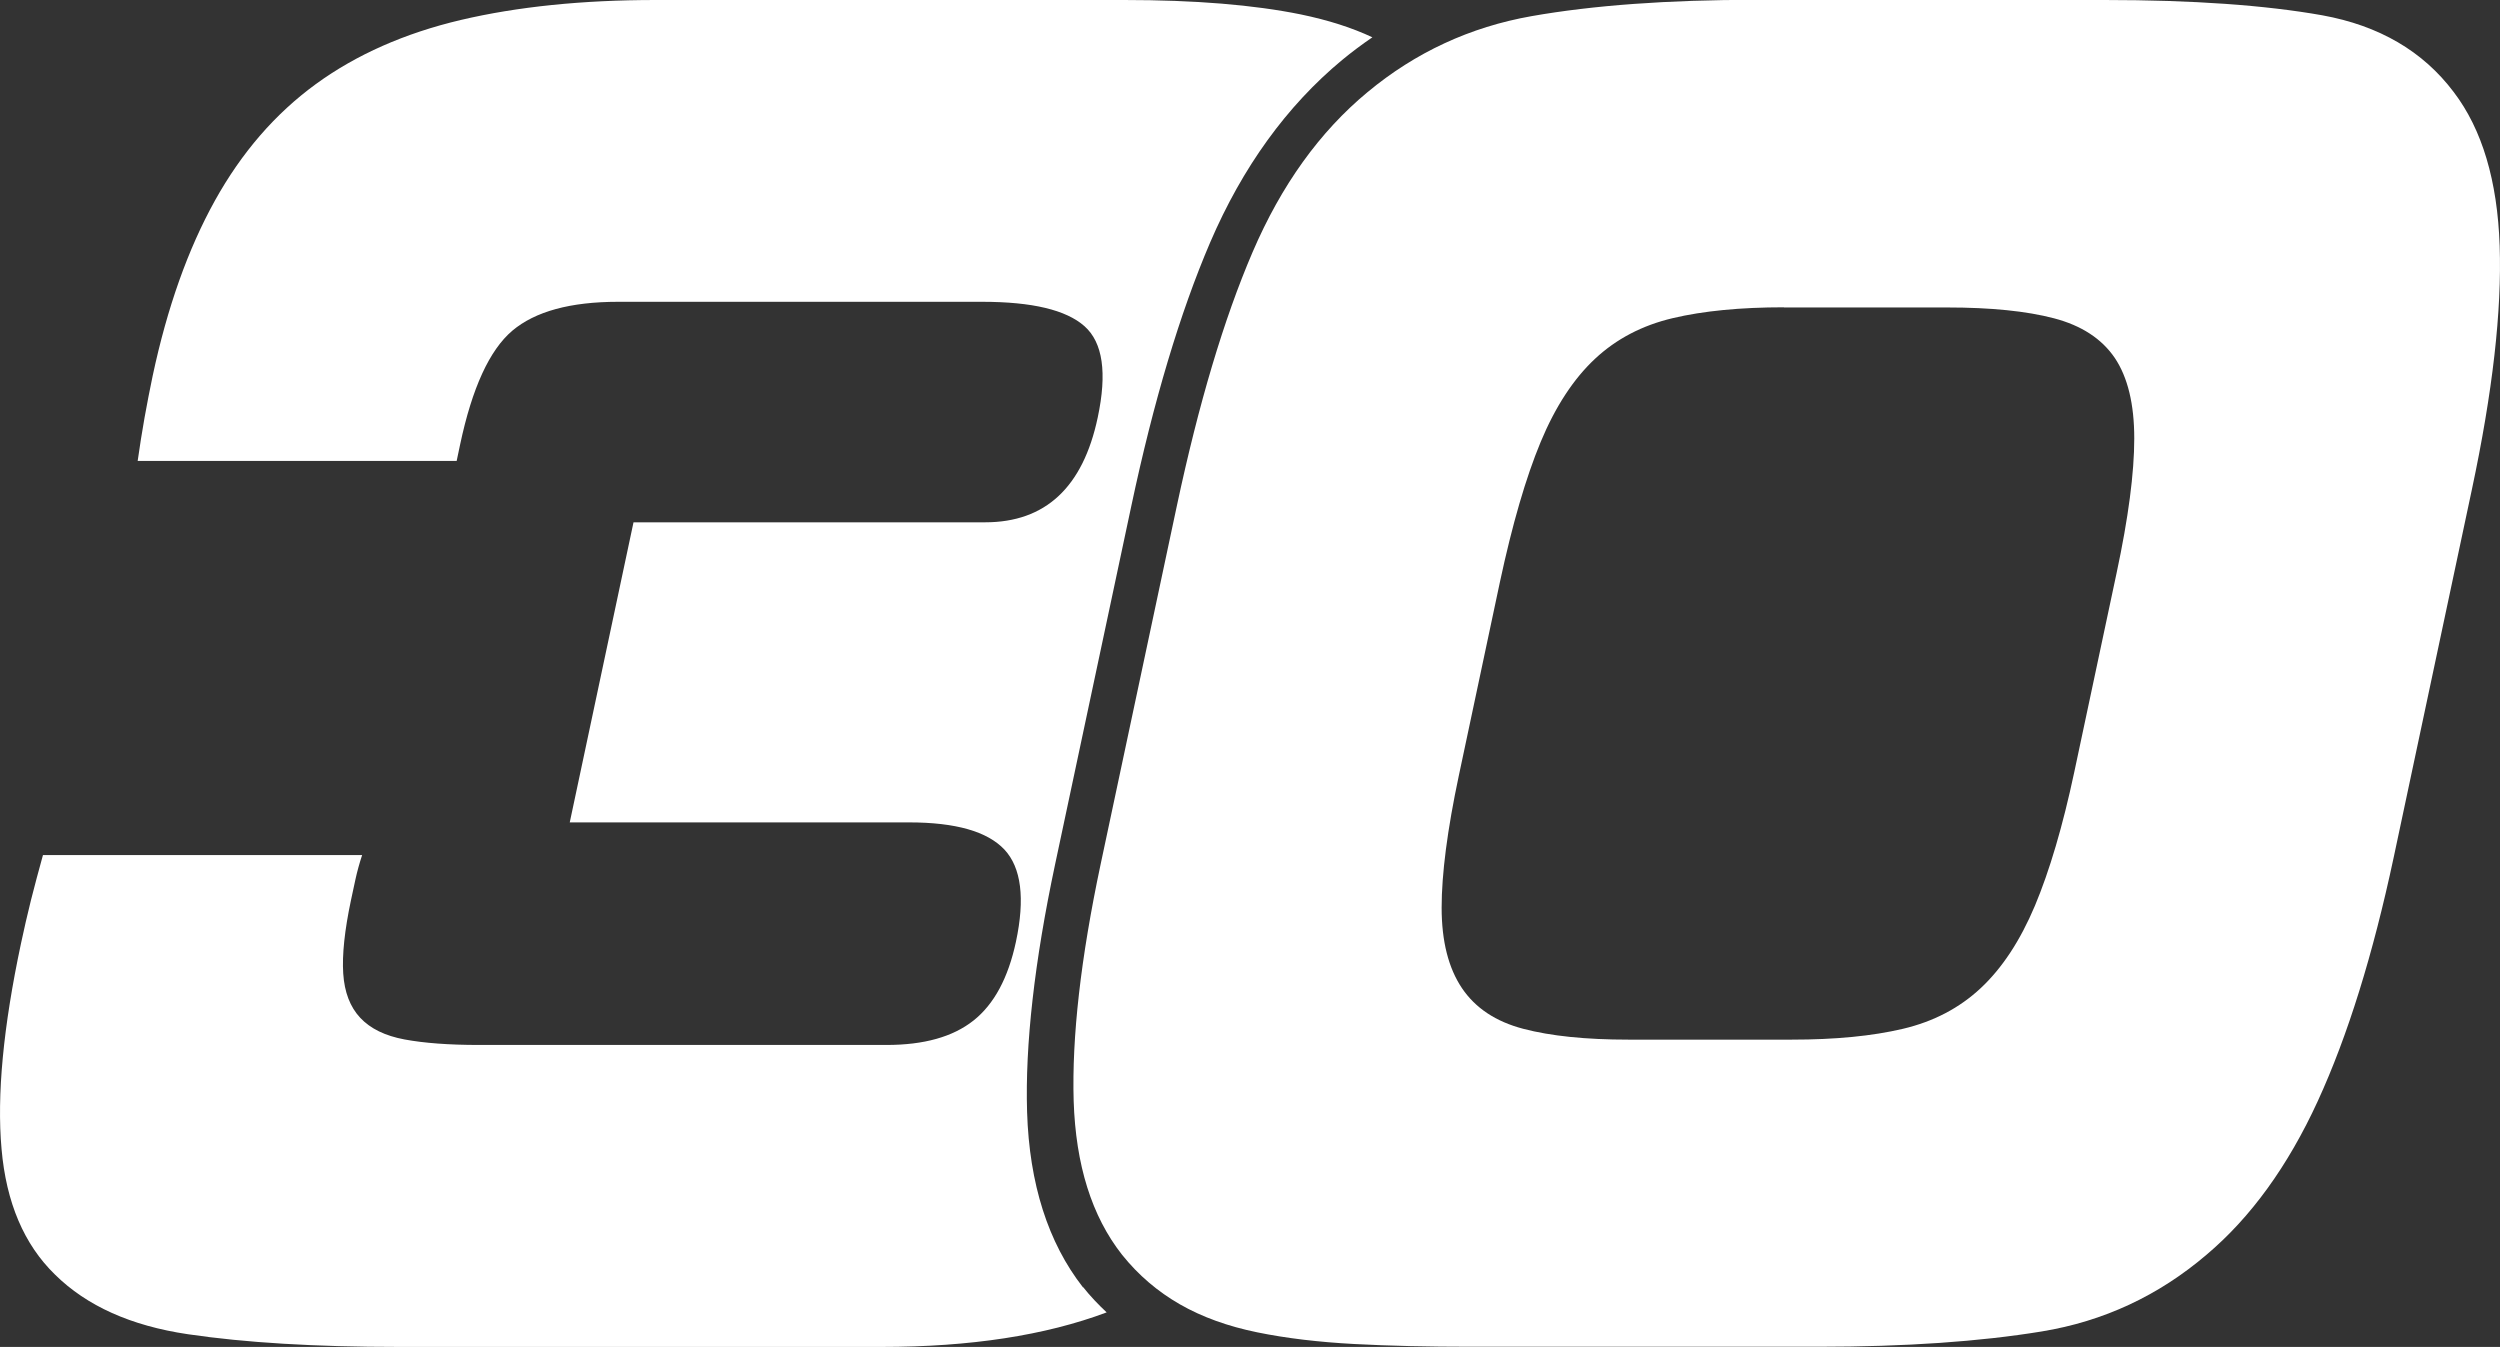 <?xml version="1.0" encoding="UTF-8"?><svg id="b" xmlns="http://www.w3.org/2000/svg" viewBox="0 0 145.46 78.37"><rect x="0" y="0" width="145.46" height="78.37" fill="#333333" stroke="none"/><defs><style>.d{fill:#fff;}</style></defs><g id="c"><path class="d" d="M63.01,74.9c-2.03-2.6-3.12-6.02-3.25-10.2-.12-3.91.43-8.76,1.63-14.41l4.43-20.83c1.3-6.13,2.85-11.29,4.59-15.35,1.88-4.38,4.46-7.95,7.68-10.62.57-.47,1.16-.91,1.76-1.32-1.19-.56-2.57-1-4.16-1.33-2.75-.56-6.17-.84-10.28-.84h-27.25c-4.29,0-8.06.39-11.34,1.16-3.27.77-6.09,2.02-8.44,3.73-2.36,1.72-4.32,3.98-5.88,6.79-1.56,2.81-2.77,6.21-3.62,10.2-.16.77-.32,1.58-.47,2.42-.15.84-.28,1.68-.4,2.52h18.56l.2-.95c.7-3.3,1.71-5.5,3.04-6.63,1.33-1.12,3.38-1.68,6.15-1.68h21.19c2.9,0,4.88.47,5.95,1.42s1.32,2.72.77,5.31c-.86,4.07-3.05,6.1-6.55,6.1h-20.46l-3.71,17.46h19.74c2.72,0,4.56.53,5.55,1.58.98,1.05,1.21,2.84.67,5.37-.45,2.1-1.27,3.63-2.47,4.58-1.2.95-2.88,1.42-5.06,1.42h-23.72c-1.75,0-3.19-.11-4.32-.32-1.13-.21-1.99-.63-2.58-1.26-.59-.63-.92-1.49-.99-2.58-.07-1.09.08-2.51.45-4.26l.26-1.21c.1-.46.23-.93.39-1.42H2.5c-.25.91-.49,1.79-.7,2.63-.21.84-.4,1.68-.58,2.52C.19,59.75-.19,63.73.09,66.85c.27,3.12,1.31,5.56,3.11,7.31,1.84,1.82,4.42,2.98,7.73,3.47,3.31.49,7.4.74,12.29.74h28.07c5.16,0,9.53-.67,13.1-2.01-.49-.46-.95-.94-1.37-1.47Z"/><path class="d" d="M122.45,0c5.13,0,9.35.3,12.67.89,3.31.6,5.86,2.09,7.65,4.47,1.65,2.17,2.54,5.15,2.67,8.94.13,3.79-.41,8.52-1.62,14.2l-4.54,21.36c-1.21,5.68-2.68,10.41-4.42,14.2-1.74,3.79-3.9,6.77-6.47,8.94-2.8,2.39-6,3.88-9.6,4.47-3.6.59-7.93.89-13,.89h-20.19c-2.48,0-4.74-.05-6.8-.16-2.06-.11-3.94-.33-5.65-.68-1.71-.35-3.21-.89-4.5-1.63-1.29-.74-2.42-1.7-3.37-2.89-1.76-2.24-2.69-5.22-2.81-8.94-.11-3.72.41-8.31,1.57-13.78l4.43-20.83c1.27-5.96,2.74-10.89,4.41-14.78,1.67-3.89,3.9-7,6.69-9.31,2.78-2.31,5.97-3.79,9.54-4.42,3.57-.63,7.93-.95,13.06-.95h20.28ZM103.8,17.88c-2.54,0-4.69.21-6.47.63-1.78.42-3.29,1.21-4.53,2.37s-2.3,2.77-3.16,4.84c-.86,2.07-1.65,4.79-2.37,8.15l-2.39,11.26c-.67,3.16-1,5.72-1,7.68,0,1.96.4,3.52,1.18,4.68.78,1.16,1.97,1.95,3.57,2.37,1.6.42,3.64.63,6.11.63h9.51c2.54,0,4.69-.21,6.47-.63,1.78-.42,3.29-1.21,4.53-2.37,1.24-1.16,2.29-2.75,3.15-4.79.85-2.03,1.62-4.63,2.29-7.78l2.46-11.57c.69-3.23,1.03-5.84,1.03-7.84,0-2-.38-3.56-1.13-4.68-.76-1.12-1.94-1.89-3.54-2.31-1.6-.42-3.67-.63-6.2-.63h-9.51Z"/></g></svg>